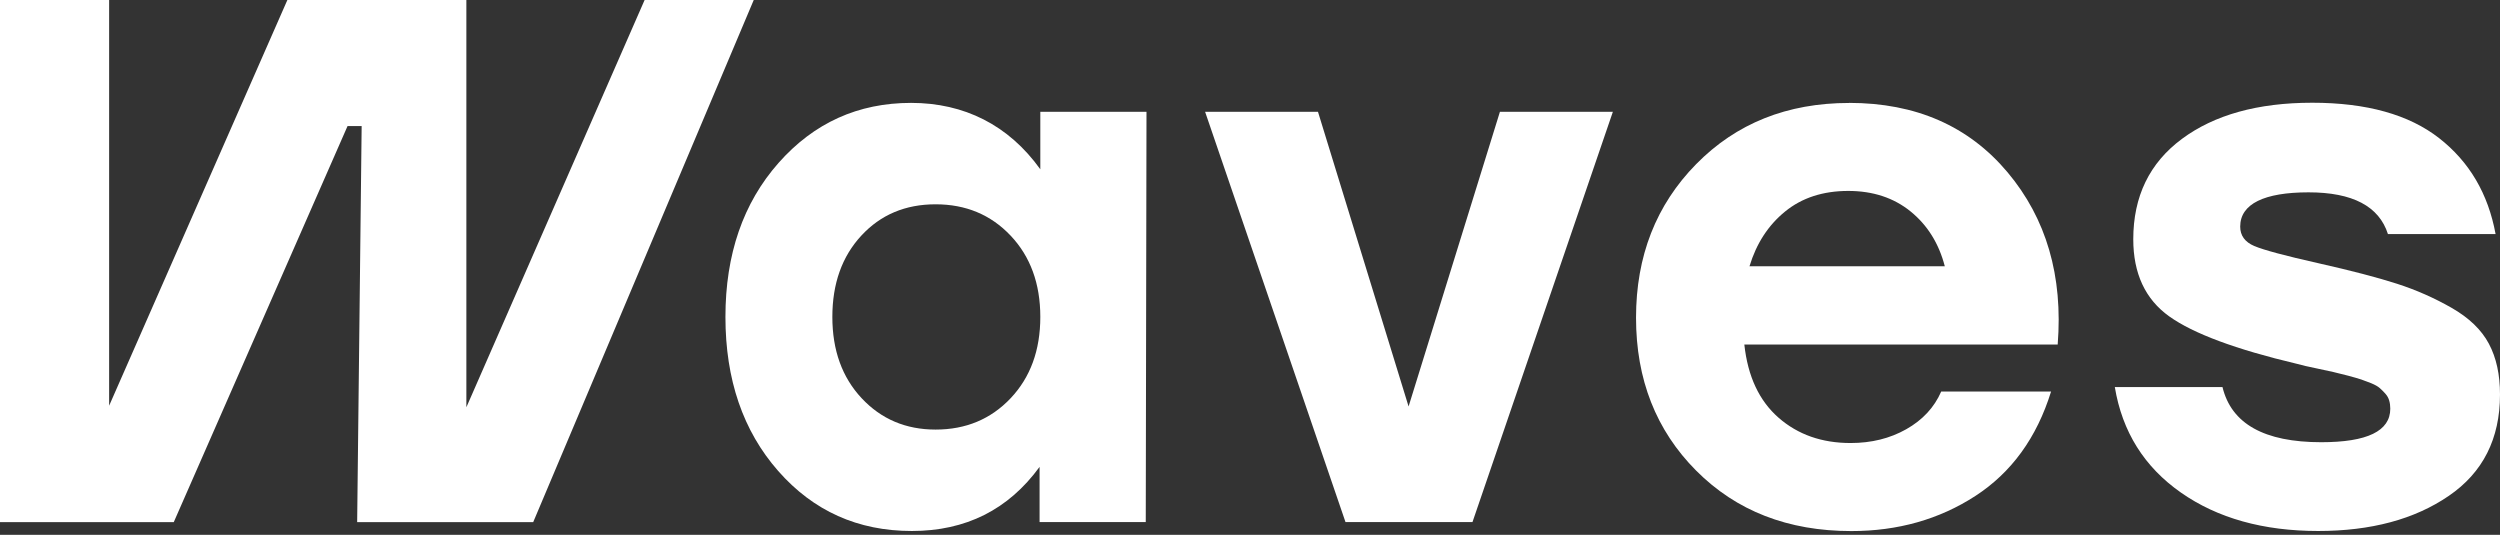 <?xml version="1.0" encoding="utf-8"?>
<svg xmlns="http://www.w3.org/2000/svg" fill="none" height="100%" overflow="visible" preserveAspectRatio="none" style="display: block;" viewBox="0 0 201 43" width="100%">
<rect x="0" y="0" width="201" height="43" fill="#333333" stroke="none"/>
<g id="Vector">
<path d="M51.827 0H60.601L42.87 41.979H28.716L29.077 10.137H27.942L13.971 41.979H0V0H8.774V32.62L23.105 0H37.496V32.745L51.827 0Z" fill="white"/>
<path d="M83.641 8.991H92.178L92.119 41.973H83.582V37.537C81.075 40.976 77.652 42.692 73.312 42.692C68.973 42.692 65.39 41.083 62.564 37.864C59.738 34.645 58.325 30.518 58.325 25.482C58.325 20.446 59.75 16.319 62.593 13.1C65.437 9.882 68.99 8.272 73.253 8.272C77.516 8.272 81.093 10.054 83.641 13.611V8.991ZM75.222 34.538C77.652 34.538 79.662 33.701 81.253 32.02C82.843 30.34 83.641 28.16 83.641 25.482C83.641 22.804 82.843 20.624 81.253 18.944C79.662 17.263 77.652 16.426 75.222 16.426C72.792 16.426 70.806 17.263 69.251 18.944C67.696 20.624 66.921 22.804 66.921 25.482C66.921 28.16 67.707 30.34 69.28 32.02C70.853 33.701 72.834 34.538 75.222 34.538Z" fill="white"/>
<path d="M129.674 8.991L118.388 41.973H108.177L96.891 8.991H105.966L113.25 32.68L120.593 8.991H129.674Z" fill="white"/>
<path d="M148.659 8.272C154.033 8.272 158.278 10.131 161.405 13.849C164.527 17.566 165.875 22.186 165.438 27.703H140.245C140.523 30.263 141.44 32.222 142.995 33.582C144.549 34.942 146.477 35.619 148.789 35.619C150.462 35.619 151.952 35.251 153.264 34.509C154.577 33.766 155.511 32.763 156.073 31.48H164.906C163.753 35.198 161.719 37.995 158.816 39.877C155.913 41.76 152.584 42.698 148.848 42.698C143.751 42.698 139.595 41.077 136.373 37.84C133.151 34.604 131.537 30.506 131.537 25.547C131.537 20.589 133.151 16.473 136.373 13.195C139.595 9.917 143.698 8.278 148.67 8.278L148.659 8.272ZM148.599 15.351C146.572 15.351 144.875 15.903 143.527 17.002C142.173 18.101 141.215 19.573 140.659 21.408H156.362C155.883 19.567 154.967 18.101 153.613 17.002C152.259 15.903 150.586 15.351 148.599 15.351Z" fill="white"/>
<path d="M186.391 42.692C181.974 42.692 178.291 41.665 175.347 39.604C172.402 37.543 170.629 34.717 170.031 31.118H178.687C179.402 34.075 182.051 35.554 186.627 35.554C190.328 35.554 192.179 34.657 192.179 32.858C192.179 32.62 192.149 32.401 192.09 32.199C192.031 31.997 191.931 31.819 191.789 31.658C191.647 31.498 191.499 31.349 191.339 31.207C191.18 31.064 190.949 30.94 190.654 30.815C190.358 30.696 190.086 30.595 189.849 30.512C189.613 30.435 189.264 30.334 188.803 30.209C188.348 30.09 187.946 29.989 187.609 29.912C187.272 29.835 186.805 29.734 186.207 29.609C185.61 29.485 185.09 29.372 184.653 29.247C179.757 28.089 176.346 26.818 174.412 25.441C172.479 24.063 171.515 21.99 171.515 19.235C171.515 15.796 172.816 13.106 175.423 11.17C178.031 9.234 181.525 8.26 185.9 8.26C190.275 8.26 193.681 9.211 196.111 11.111C198.541 13.011 200.048 15.577 200.645 18.819H191.99C191.274 16.58 189.146 15.464 185.604 15.464C182.063 15.464 180.112 16.384 180.112 18.219C180.112 18.938 180.49 19.46 181.247 19.781C182.004 20.102 183.712 20.559 186.379 21.159C189.045 21.759 191.156 22.311 192.705 22.81C194.26 23.309 195.732 23.962 197.122 24.758C198.517 25.559 199.51 26.515 200.107 27.638C200.704 28.76 201 30.114 201 31.718C201 35.275 199.628 37.995 196.879 39.871C194.13 41.754 190.63 42.692 186.373 42.692H186.391Z" fill="white"/>
</g>
</svg>